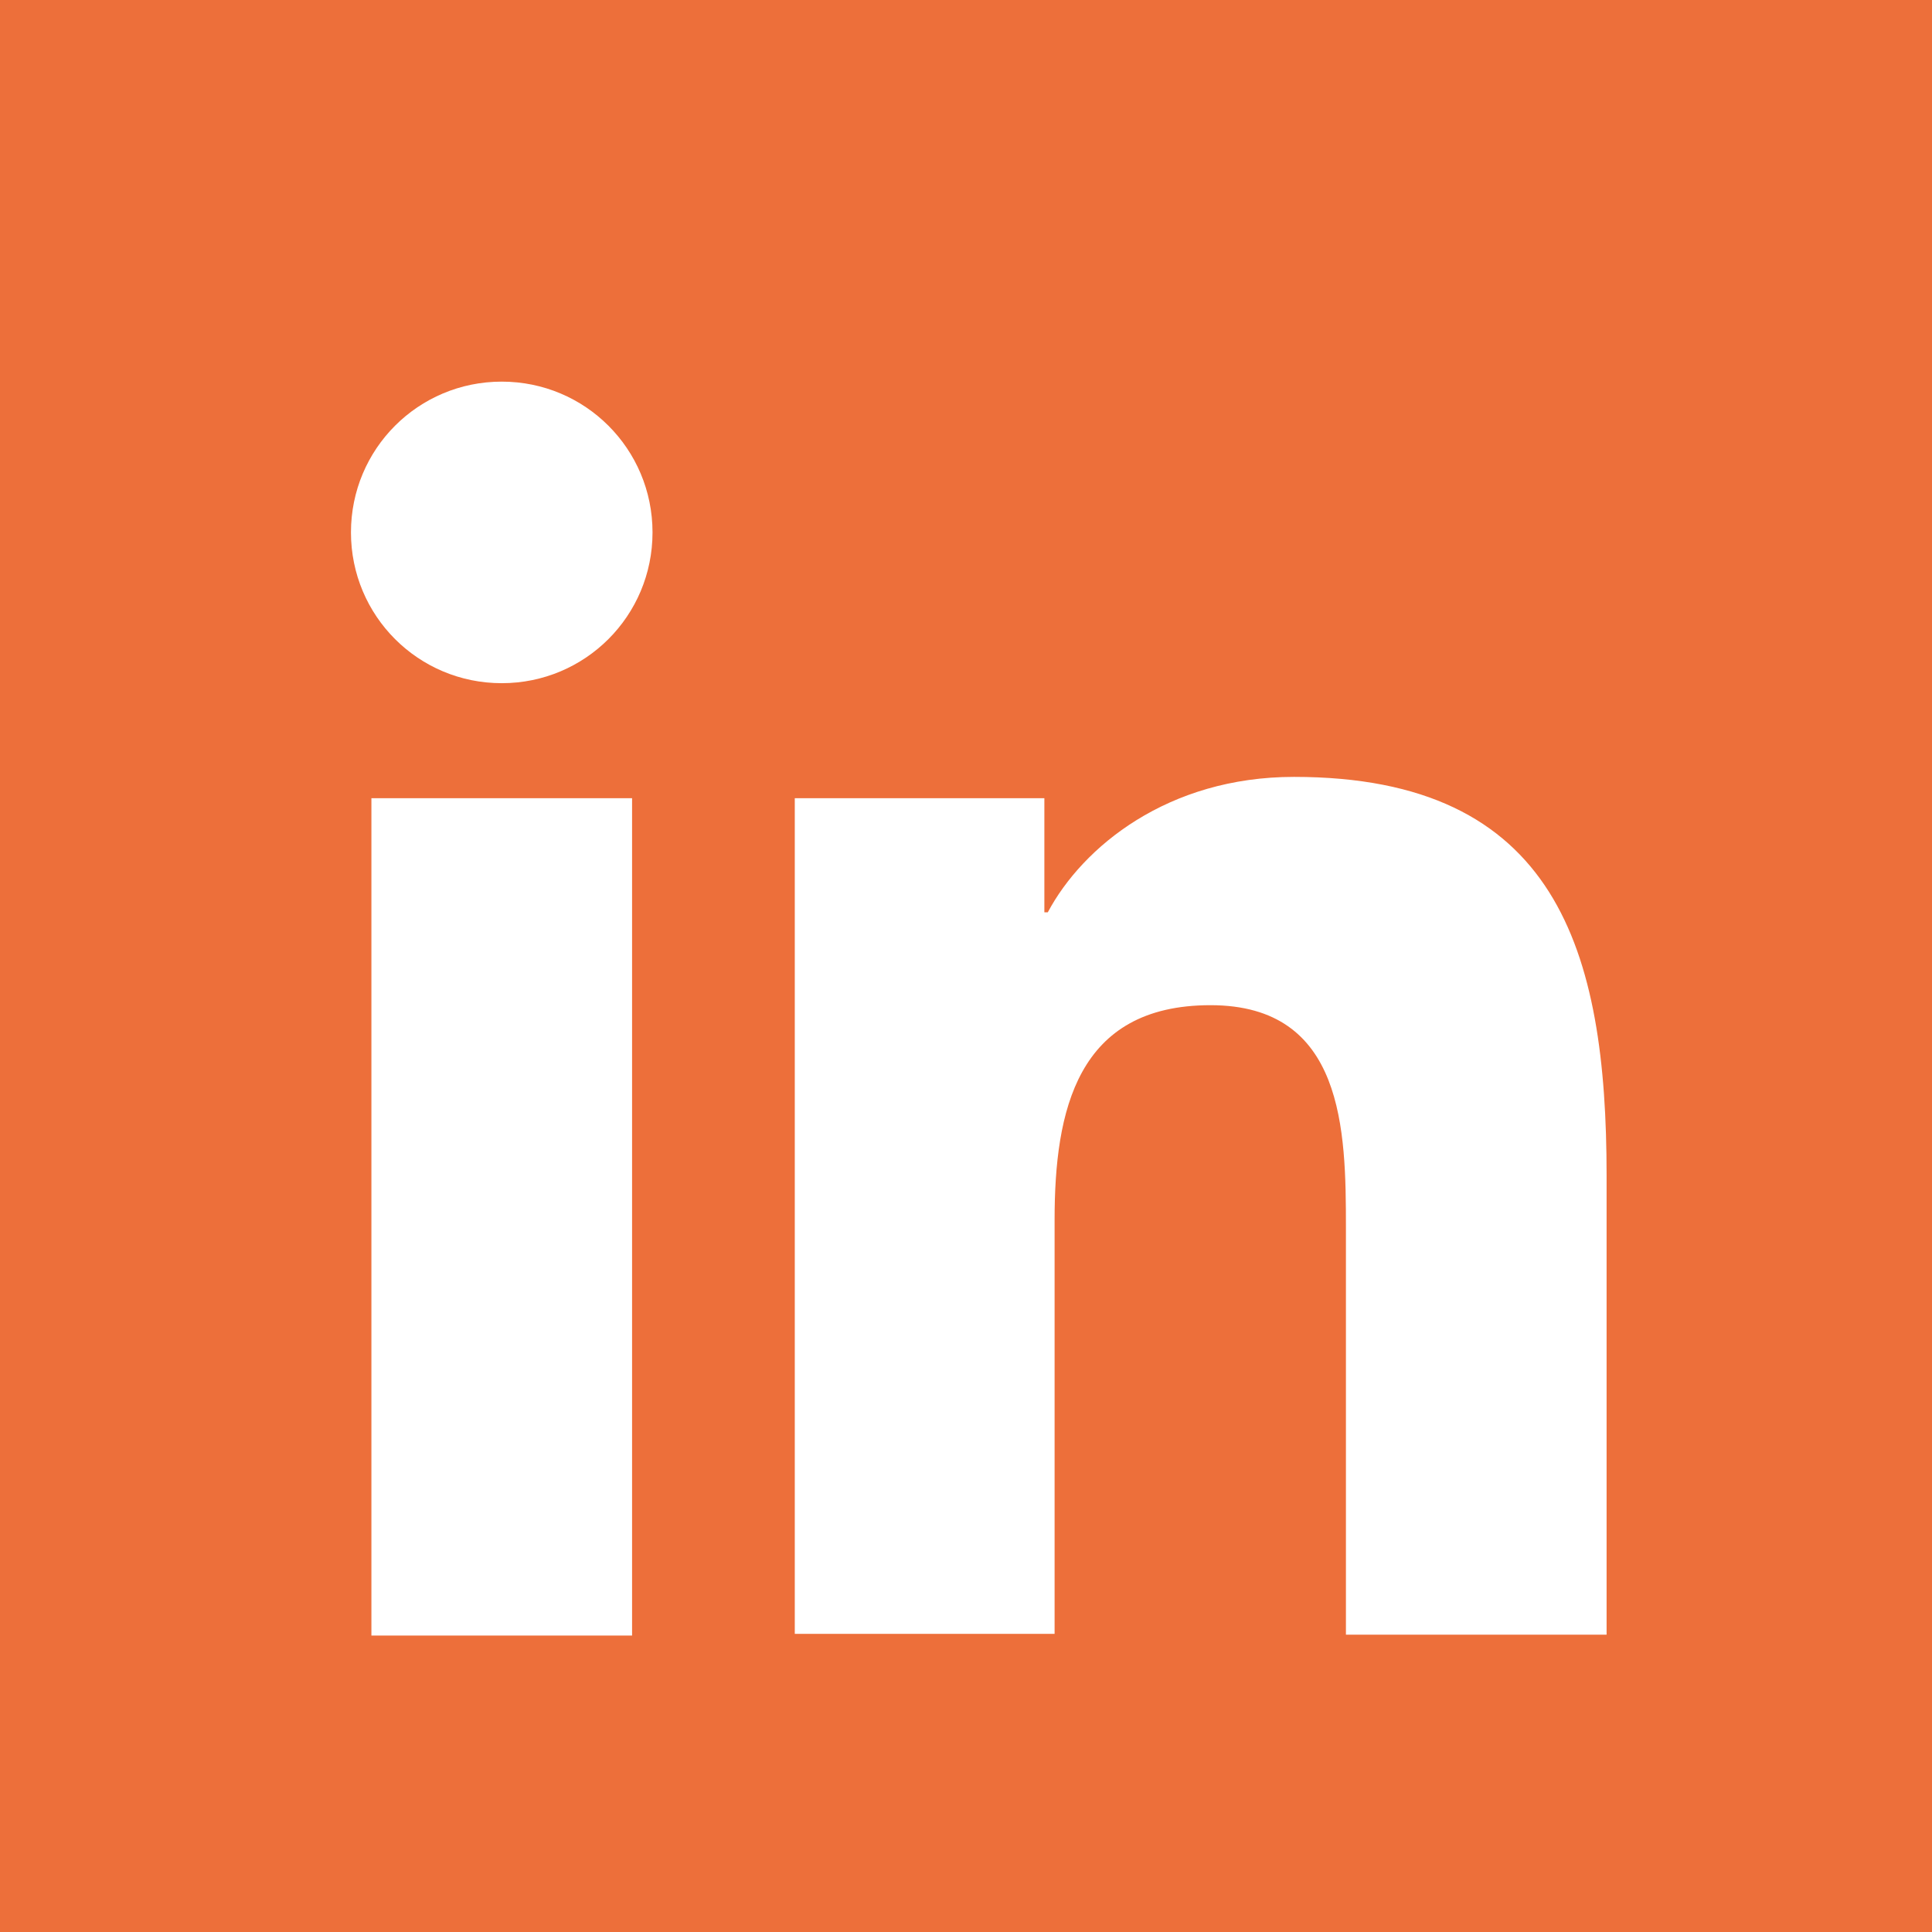 <?xml version="1.0" encoding="UTF-8"?>
<svg id="Ebene_2" data-name="Ebene 2" xmlns="http://www.w3.org/2000/svg" viewBox="0 0 22.68 22.68">
  <rect x="0" y="0" width="22.68" height="22.68" fill="#333333" stroke="none"/>
  <defs>
    <style>
      .cls-1 {
        fill: #ed6f3a;
      }

      .cls-1, .cls-2 {
        stroke-width: 0px;
      }

      .cls-2 {
        fill: #fff;
      }
    </style>
  </defs>
  <g id="Ebene_1-2" data-name="Ebene 1">
    <g>
      <polygon class="cls-1" points="0 0 0 .86 0 21.82 0 22.68 .86 22.68 21.82 22.68 22.68 22.68 22.68 0 0 0"/>
      <g>
        <path class="cls-2" d="M4.36,9.37h3.06v9.83h-3.06v-9.83ZM5.89,4.48c.98,0,1.77.79,1.77,1.77s-.79,1.77-1.77,1.77-1.77-.79-1.77-1.77.79-1.77,1.77-1.77"/>
        <path class="cls-2" d="M9.33,9.37h2.93v1.34h.04c.41-.77,1.41-1.59,2.89-1.59,3.09,0,3.67,2.04,3.67,4.68v5.39h-3.06v-4.78c0-1.14-.02-2.61-1.59-2.61s-1.83,1.24-1.83,2.52v4.86h-3.05v-9.83Z"/>
      </g>
    </g>
  </g>
</svg>
